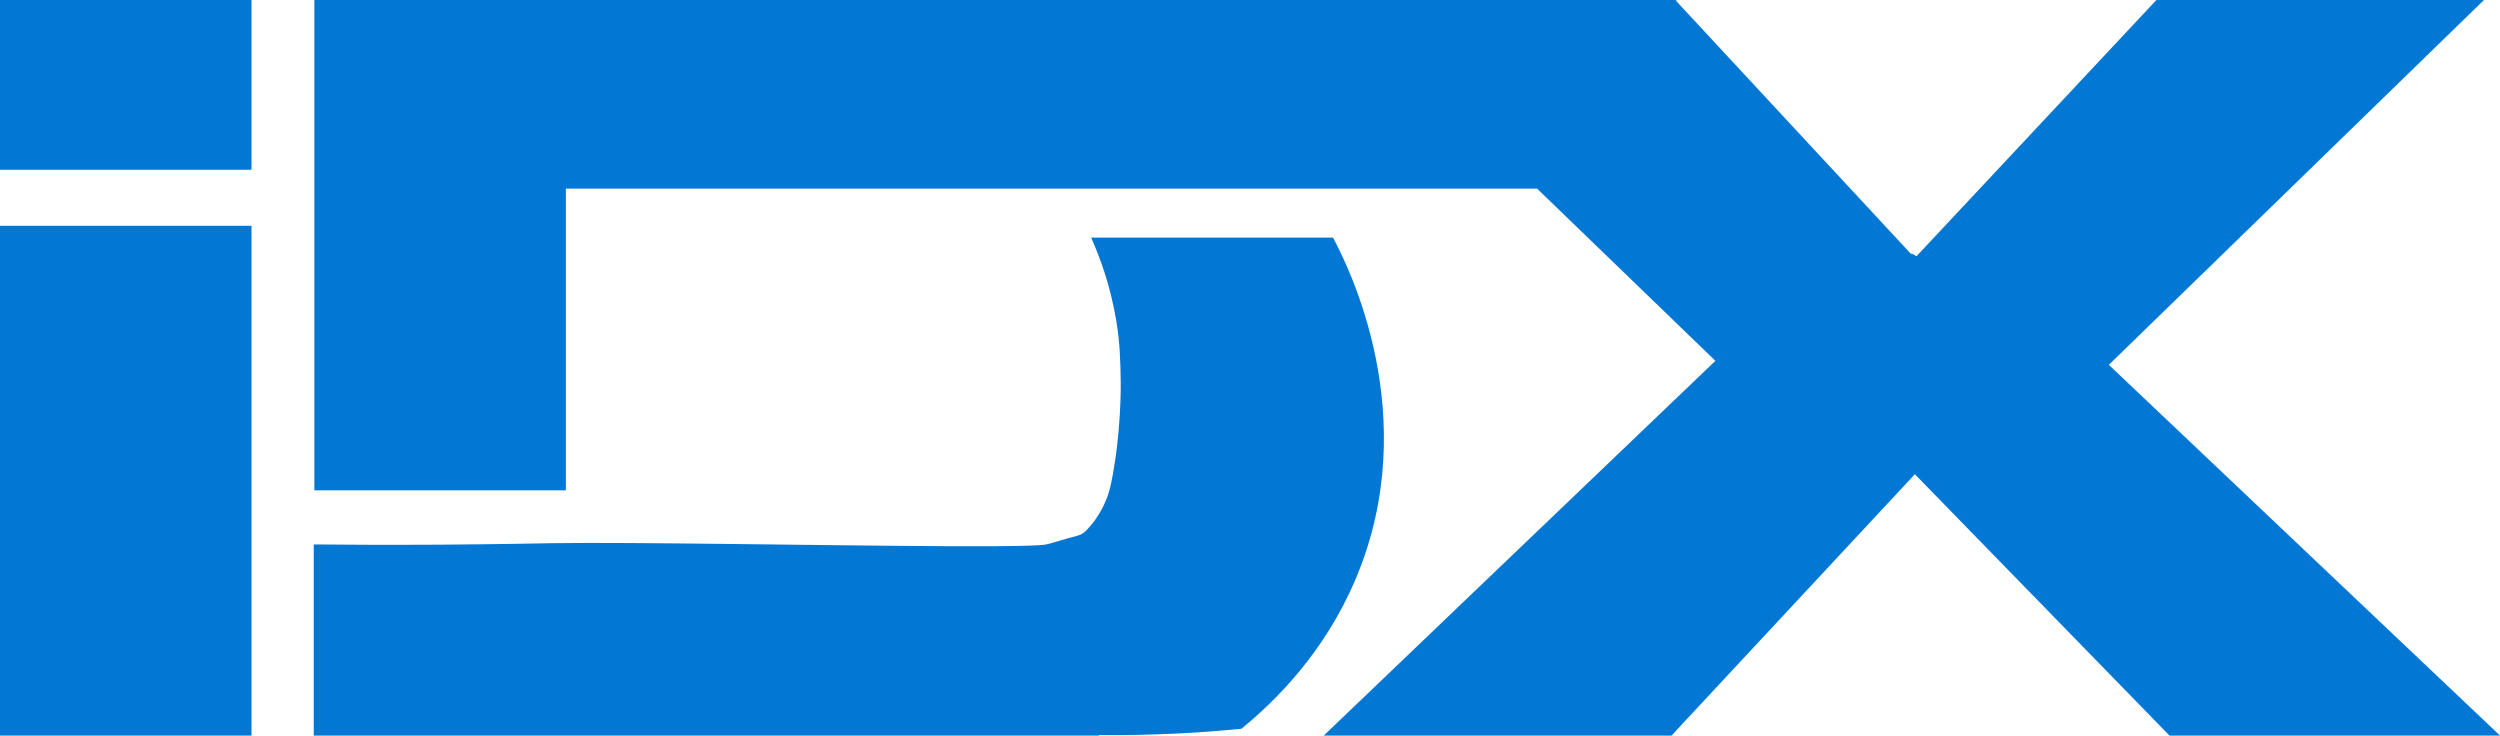 <?xml version="1.0" encoding="UTF-8"?>
<svg id="Layer_2" data-name="Layer 2" xmlns="http://www.w3.org/2000/svg" viewBox="0 0 397.62 117">
  <defs>
    <style>
      .cls-1 {
        fill: #0277d4;
      }
    </style>
  </defs>
  <g id="Layer_1-2" data-name="Layer 1">
    <g>
      <rect class="cls-1" width="40" height="27"/>
      <rect class="cls-1" y="35.91" width="40" height="81.09"/>
      <path class="cls-1" d="M335.4,58.03c19.89-19.34,39.78-38.69,59.67-58.03h-52.1l-38.15,40.75c-.25-.14-.49-.28-.74-.42-.04.02-.08.05-.13.07-12.47-13.43-24.94-26.86-37.4-40.29.03-.04.06-.08.09-.12H50v78h40V30h154.47c9.45,9.13,18.91,18.26,28.36,27.39-20.77,19.87-41.53,39.74-62.3,59.61h55.31c12.9-13.85,25.79-27.7,38.69-41.55,0,0,.02-.01.03-.02,13.5,13.86,27,27.71,40.5,41.57h52.57c-20.74-19.66-41.48-39.31-62.22-58.97Z"/>
      <path class="cls-1" d="M212.01,37.79h-38.47c1.4,3.12,3.06,7.6,3.99,13.16.61,3.66.66,6.35.72,9.79,0,0,.15,8.07-1.55,16.22-.2.95-.49,1.8-.49,1.8-.1.28-.32.9-.69,1.67-.6,1.23-1.22,2.09-1.49,2.46-.42.56-.81,1-1.11,1.32-.14.17-.36.38-.65.58-.42.28-.82.4-1.09.47-1.6.37-3.91,1.18-4.91,1.35-.96.16-3.81.23-7.9.26h0s-7.72,0-7.72,0c-19.13-.09-50.13-.67-62.61-.48-2.89.04-8.77.18-18.25.24-8.59.05-15.55,0-19.89-.04v30.41h124.88v-.09c4.21.04,8.67-.04,13.36-.29,3.22-.17,6.32-.42,9.3-.71,5.23-4.26,13.17-12,18.17-23.81,10.98-25.93-1.3-49.99-3.59-54.3Z"/>
    </g>
  </g>
</svg>